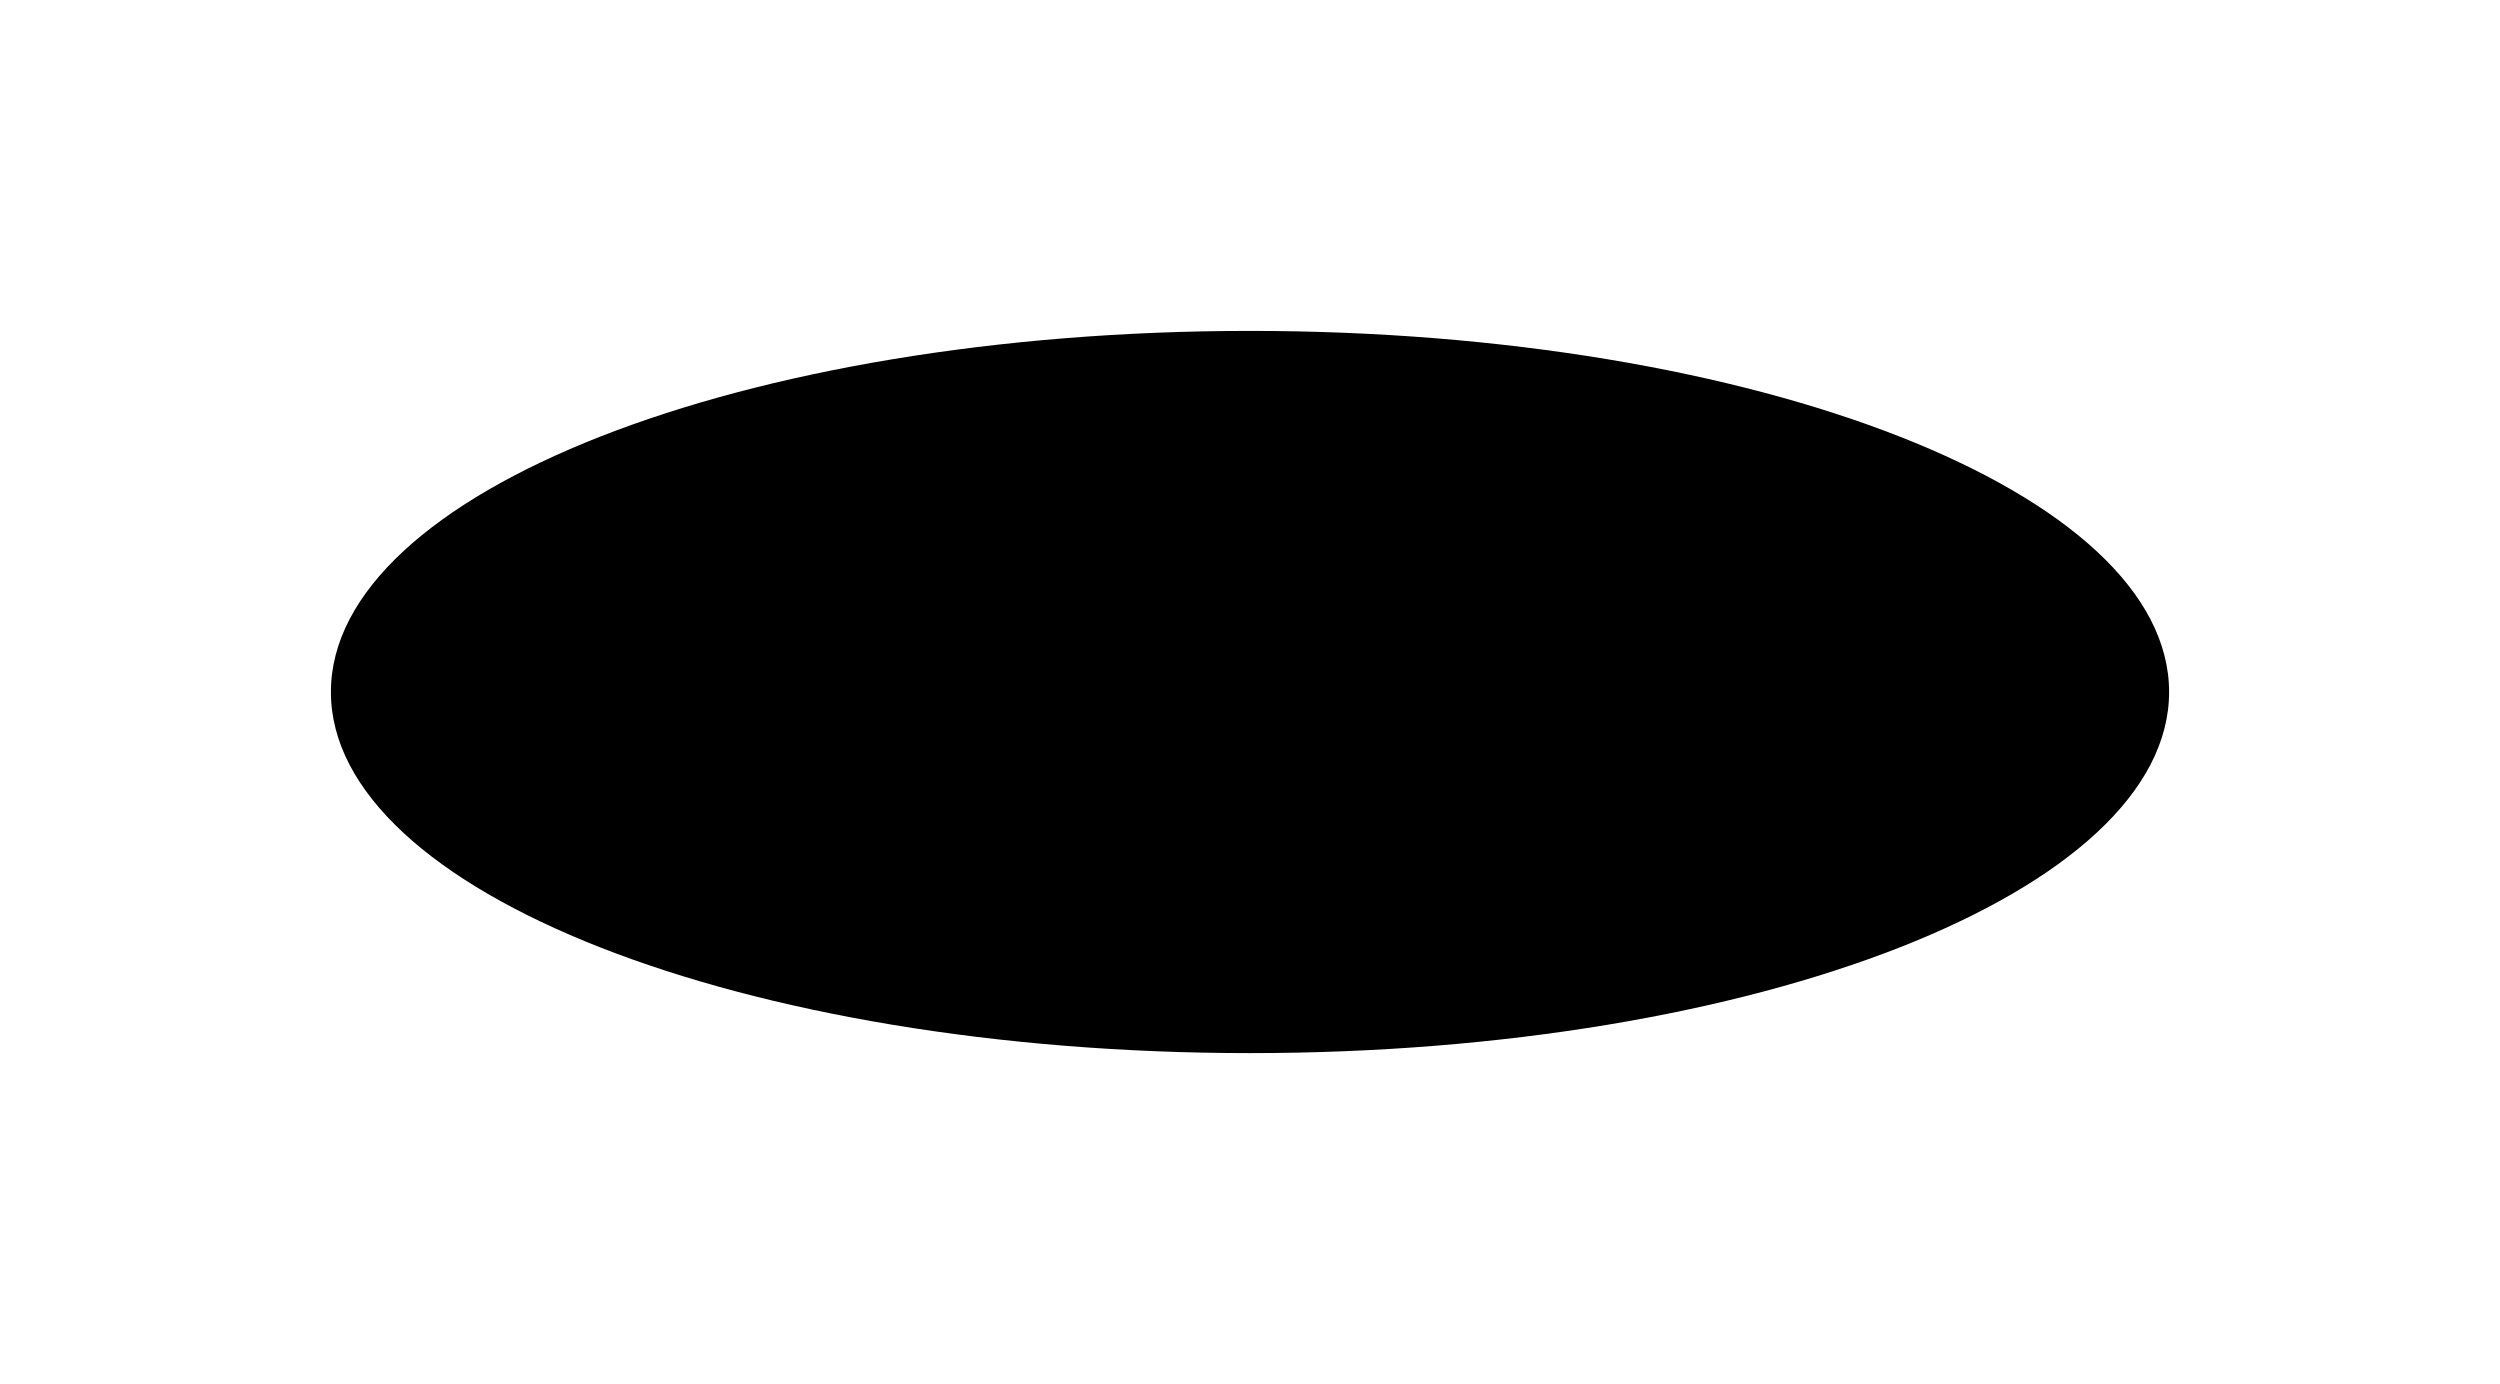 <?xml version="1.0" encoding="UTF-8"?> <svg xmlns="http://www.w3.org/2000/svg" width="15110" height="8365" viewBox="0 0 15110 8365" fill="none"><g filter="url(#filter0_f_107_5)"><path d="M13110 4182.5C13110 5387.86 10622.9 6365 7555 6365C4487.06 6365 2000 5387.86 2000 4182.5C2000 2977.14 4487.06 2000 7555 2000C10622.9 2000 13110 2977.14 13110 4182.5Z" fill="black"></path></g><defs><filter id="filter0_f_107_5" x="0" y="0" width="15110" height="8365" filterUnits="userSpaceOnUse" color-interpolation-filters="sRGB"><feFlood flood-opacity="0" result="BackgroundImageFix"></feFlood><feBlend mode="normal" in="SourceGraphic" in2="BackgroundImageFix" result="shape"></feBlend><feGaussianBlur stdDeviation="1000" result="effect1_foregroundBlur_107_5"></feGaussianBlur></filter></defs></svg> 